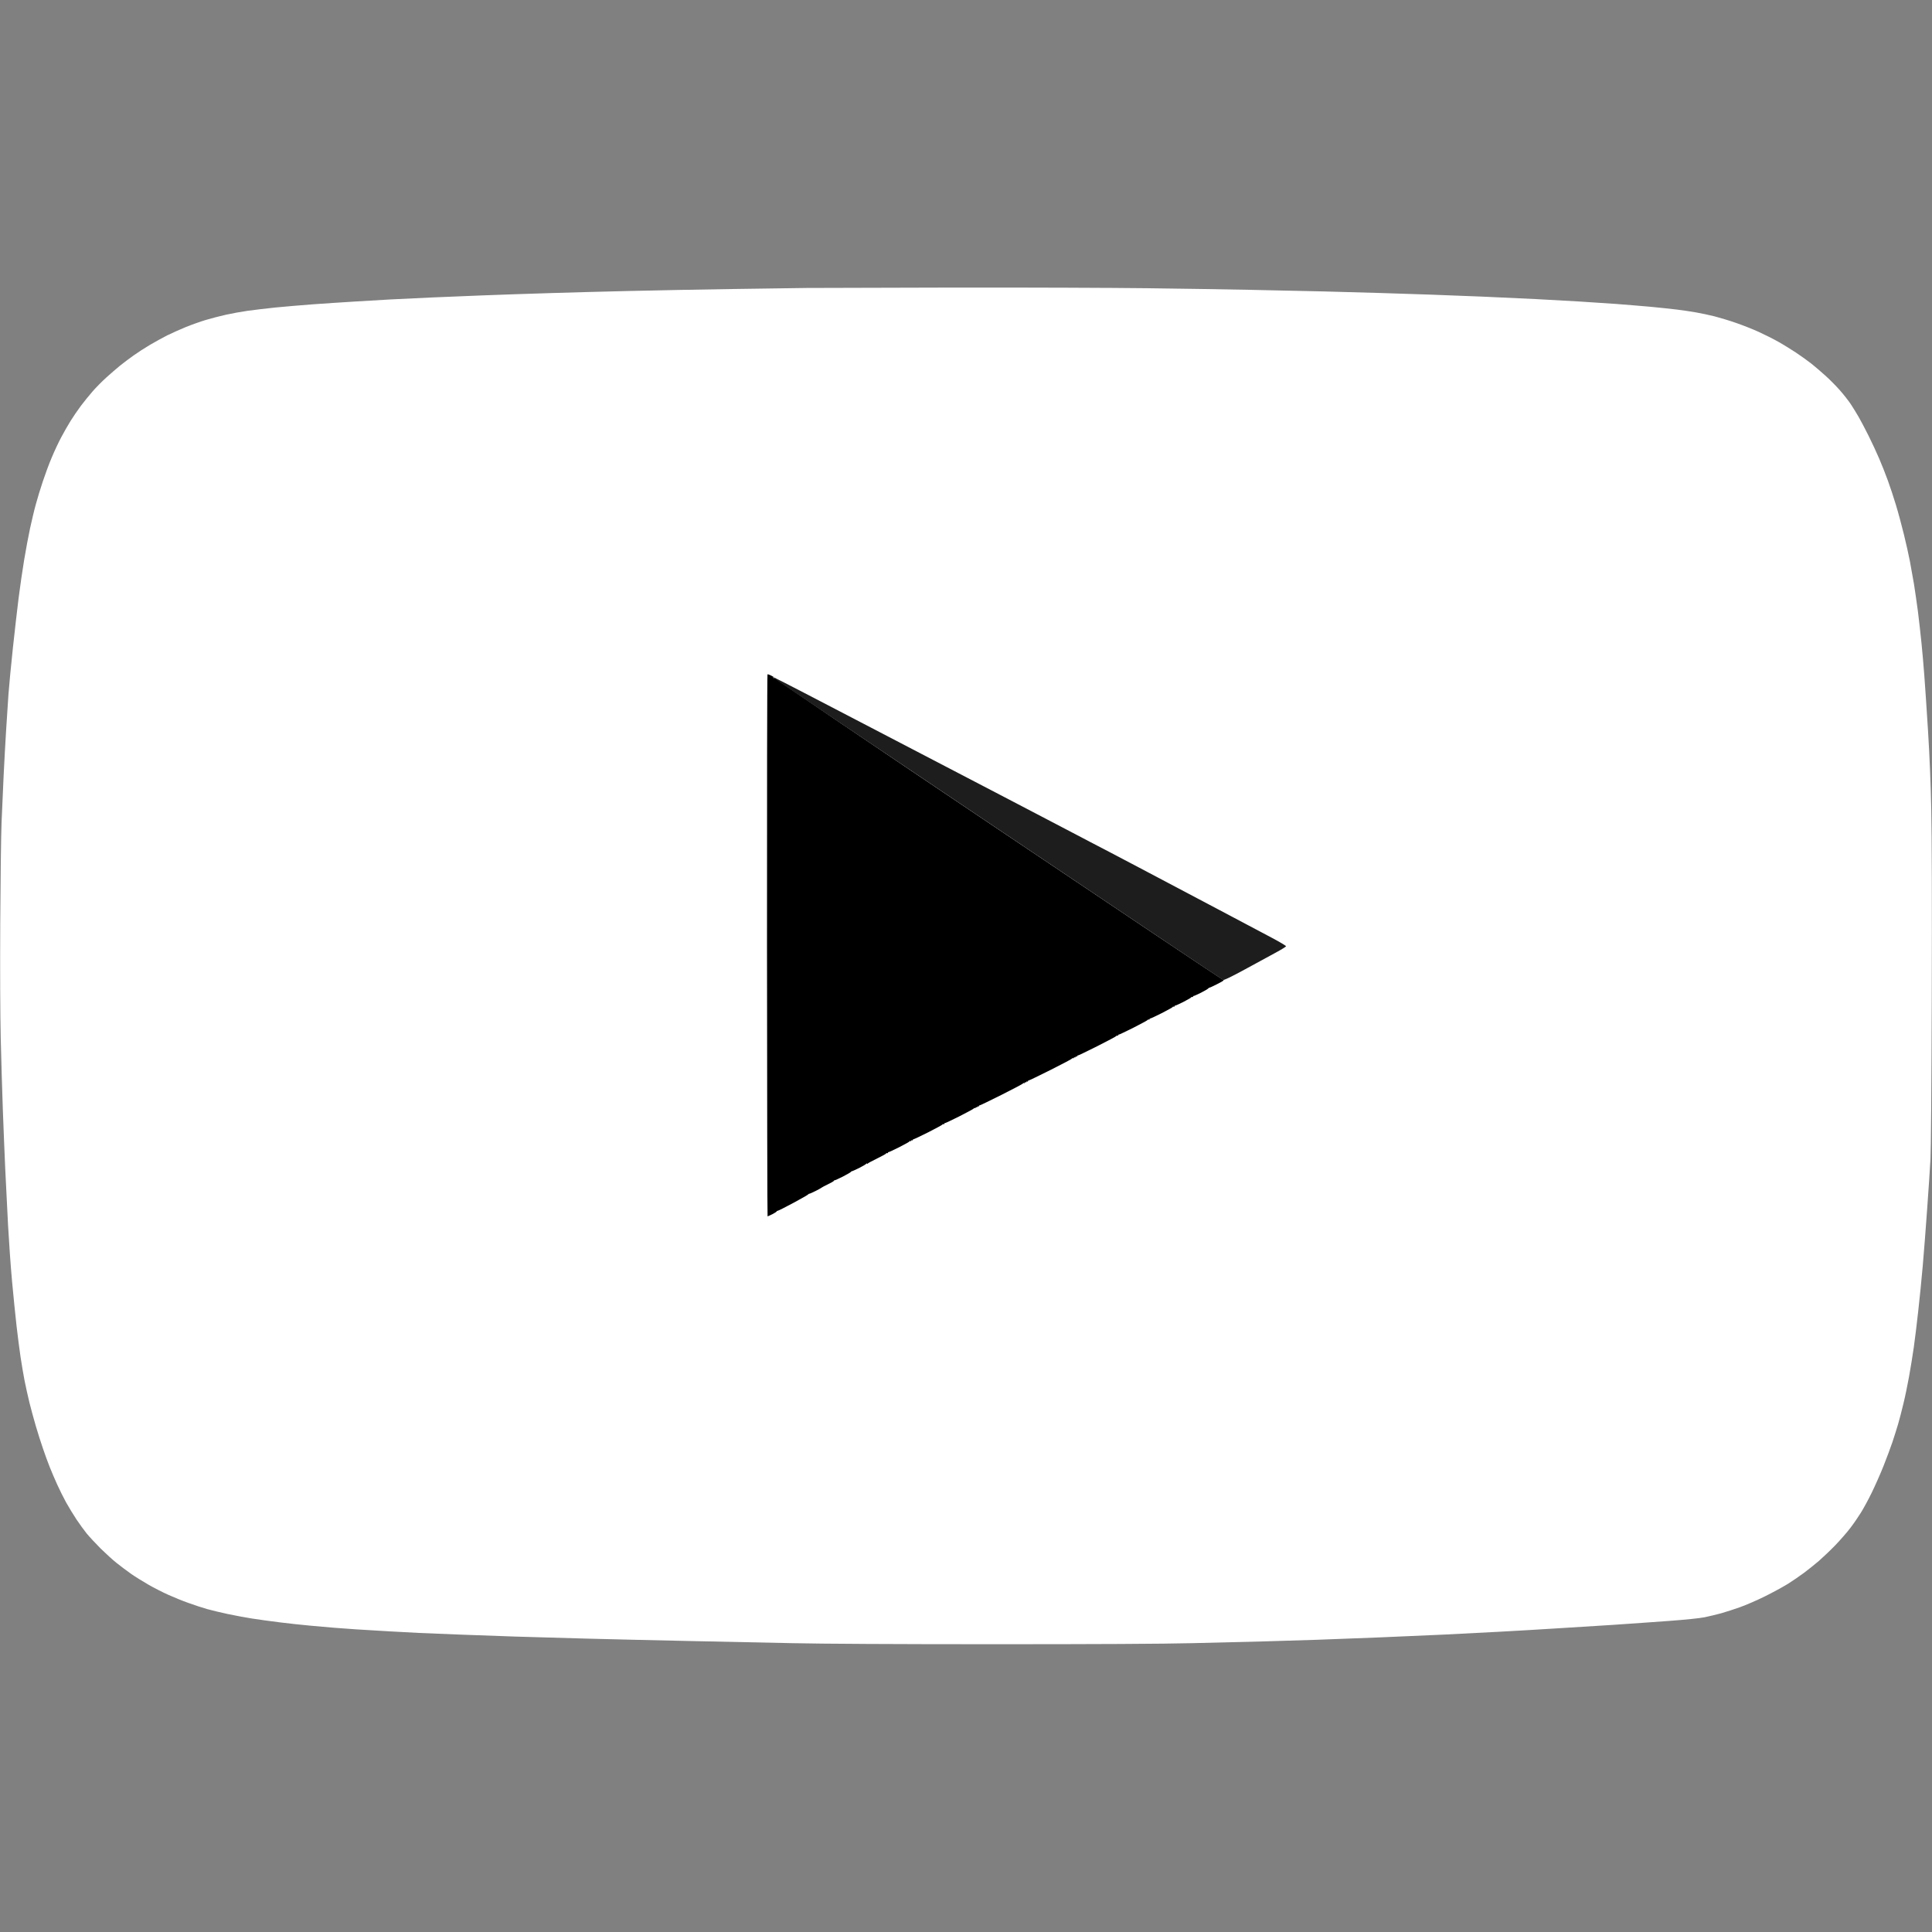 <svg version="1.2" xmlns="http://www.w3.org/2000/svg" viewBox="0 0 2400 2400" width="2400" height="2400">
	<rect x="0" y="0" width="2400" height="2400" fill="#808080" stroke="none"/>
	<title>youtube-icon-logo-black-and-white</title>
	<style>
		.s0 { fill: #ffffff } 
		.s1 { fill: #000000 } 
		.s2 { fill: #1d1d1d } 
	</style>
	<g id="Background">
		<path id="Path 0" class="s0" d="m1003.5 357.7c-11.5 0.1-53 0.7-92 1.3-39 0.6-98.2 1.7-131.5 2.5-33.3 0.8-75.4 1.9-93.5 2.5-18.1 0.5-39.3 1.2-47 1.5-7.7 0.3-26.4 1-41.5 1.5-15.1 0.6-42.6 1.7-61 2.5-18.4 0.9-42.1 2-52.5 2.5-10.4 0.6-30.3 1.7-44 2.6-13.8 0.8-36.9 2.4-51.5 3.4-14.6 1.1-35.7 2.9-47 4-11.3 1.2-26.8 3-34.5 4.1-7.7 1.1-19.9 3.3-27 4.9-7.1 1.6-18.4 4.5-25 6.5-6.6 2-17.6 5.9-24.5 8.7-6.9 2.8-17.3 7.5-23.3 10.4-5.9 3-15.5 8.3-21.4 11.8-6 3.5-15.1 9.4-20.3 13.1-5.2 3.7-12.9 9.5-17 12.8-4.1 3.4-11.7 9.9-16.9 14.6-5.2 4.7-12.8 12.4-16.9 17.1-4.1 4.7-10.7 12.8-14.6 18-3.9 5.2-9.8 13.8-13 19-3.3 5.2-8.5 14.5-11.7 20.5-3.2 6-8.5 17.3-11.7 25-3.3 7.7-8.2 21-11 29.5-2.9 8.5-6.8 21.4-8.7 28.5-2 7.1-5.1 20.4-7.1 29.5-2 9.1-5.3 26.9-7.4 39.5-2.1 12.6-5.2 34-6.9 47.5-1.7 13.5-4.9 41.4-7.1 62-2.2 20.6-4.7 46.5-5.5 57.5-0.8 11-2.1 31-2.9 44.5-0.9 13.5-2.2 38.9-3.1 56.5-0.8 17.6-2 44.1-2.6 59-0.6 14.8-1.3 70.2-1.6 123-0.3 60.3-0.1 113.8 0.6 144 0.6 26.4 1.8 66.2 2.6 88.5 0.8 22.3 2.2 55.6 3 74 0.9 18.4 2.4 49.9 3.5 70 1.1 20.1 3.3 51.6 5 70 1.7 18.4 4.2 43.4 5.6 55.5 1.4 12.1 3.6 29.2 4.9 38 1.3 8.8 3.6 22.1 5 29.5 1.5 7.4 4.2 19.8 6.1 27.5 1.9 7.7 5.5 20.8 7.9 29 2.4 8.3 6.4 20.8 8.9 28 2.4 7.2 6.2 17.5 8.4 23 2.2 5.5 6.3 15.2 9.2 21.5 2.8 6.3 7.9 16.5 11.2 22.5 3.4 6 9.1 15.5 12.8 21 3.7 5.5 9.4 13.4 12.7 17.5 3.4 4.1 11.2 12.5 17.4 18.7 6.3 6.2 15.2 14.3 19.9 18 4.7 3.8 12.8 9.8 18 13.5 5.2 3.6 14.9 9.6 21.5 13.4 6.6 3.8 17.6 9.4 24.5 12.5 6.9 3.1 18.1 7.7 25 10.1 6.9 2.5 17.4 6 23.5 7.7 6.1 1.7 17.5 4.4 25.5 6.1 8 1.7 21.3 4.2 29.5 5.5 8.2 1.3 24.2 3.5 35.5 4.9 11.3 1.4 27.9 3.2 37 4 9.1 0.8 22.4 2 29.5 2.6 7.1 0.5 19.5 1.4 27.5 2 8 0.5 26.6 1.7 41.5 2.5 14.9 0.8 31.7 1.7 37.5 2 5.8 0.3 27.8 1.2 49 2 21.2 0.8 52.7 1.9 70 2.5 17.3 0.5 56.7 1.7 87.5 2.5 30.8 0.8 88.4 2.2 128 3 39.6 0.8 97.6 2 129 2.7 35.9 0.8 128.2 1.3 249.5 1.3 127.1 0 210.9-0.4 246.5-1.3 29.7-0.7 70-1.7 89.5-2.2 19.5-0.6 49-1.5 65.5-2 16.5-0.6 52-1.9 79-3 27-1.1 63-2.7 80-3.5 17-0.9 47.7-2.4 68-3.5 20.3-1.1 51.8-2.9 70-4.1 18.2-1.1 49.9-3.1 70.5-4.4 20.6-1.4 52.6-3.6 71-5 20.3-1.5 37.4-3.3 43.5-4.5 5.5-1.1 14.8-3.4 20.8-5 5.9-1.7 16.4-5.1 23.4-7.6 7.1-2.5 20.9-8.5 30.8-13.4 9.9-4.9 22.7-11.9 28.5-15.5 5.8-3.7 14.8-9.8 20-13.7 5.2-3.9 13.6-10.6 18.5-14.8 4.9-4.3 14.2-13.1 20.5-19.6 6.3-6.6 14.7-16.2 18.6-21.4 4-5.2 9.7-13.5 12.8-18.5 3.2-5 9.3-16.2 13.6-25 4.3-8.8 11-23.9 14.8-33.5 3.8-9.6 8.8-22.9 11-29.5 2.2-6.6 5.4-16.7 7.1-22.5 1.7-5.8 4.6-17 6.5-25 2-8 5.1-23 7-33.5 1.9-10.5 4.6-27.1 6-37 1.4-9.9 3.9-30.2 5.5-45 1.7-14.8 4.2-40 5.6-56 1.4-16 3.9-47.9 5.5-71 1.7-23.1 3.5-50.8 4.1-61.5 0.6-11.5 1.3-94.3 1.6-201 0.3-116.1 0.1-199.9-0.6-232.5-0.7-33.3-2.1-67.9-4.1-99.5-1.7-26.7-3.7-57.5-4.6-68.5-0.8-11-2.4-29-3.5-40-1.1-11-3.1-28.5-4.4-39-1.4-10.5-3.6-25.7-4.9-34-1.4-8.2-3.7-21.1-5.1-28.5-1.4-7.4-4.8-22.5-7.5-33.5-2.7-11-7.1-27.4-9.9-36.5-2.7-9.1-7.3-22.8-10.1-30.5-2.8-7.7-7.6-19.9-10.7-27-3-7.1-8.9-19.7-13-28-4.1-8.2-9.6-18.6-12.1-23-2.5-4.4-6.9-11.6-9.8-16-2.9-4.4-9.2-12.5-14.1-18-4.9-5.5-12.9-13.6-17.9-18-4.9-4.5-12.5-10.9-16.9-14.5-4.4-3.5-13.2-9.8-19.5-14-6.3-4.1-16.2-10.3-22-13.5-5.8-3.3-16.6-8.7-24-12.1-7.4-3.4-20.3-8.5-28.5-11.3-8.3-2.9-20.2-6.5-26.5-8.1-6.3-1.6-16.7-3.8-23-4.9-6.3-1.1-16.9-2.7-23.5-3.5-6.6-0.9-21.9-2.4-34-3.6-12.1-1.1-31.2-2.6-42.5-3.5-11.3-0.8-31.8-2.1-45.5-3-13.8-0.8-38-2.2-54-3-16-0.8-45.2-2.1-65-3-19.8-0.8-49-1.9-65-2.5-16-0.5-43.6-1.4-61.5-2-17.9-0.5-50.3-1.4-72-2-21.7-0.5-63.3-1.4-92.5-2-29.2-0.6-86.8-1.5-128-2-41.3-0.5-147.9-0.9-237-0.8-89.1 0.2-171.5 0.4-183 0.5z"/>
		<path id="Path 1" class="s1" d="m953.4 837.7c-0.4 0.4-0.7 152-0.6 337 0.1 185 0.4 336.3 0.7 336.3 0.3 0 2.9-1.2 5.8-2.6 2.8-1.5 5.3-3 5.5-3.5 0.1-0.5 0.8-0.9 1.5-0.9 0.6 0 9.3-4.4 19.2-9.7 9.9-5.3 18.2-10.1 18.5-10.6 0.3-0.5 0.8-0.8 1.3-0.8 0.4 0.1 4-1.5 8-3.5 3.9-2 7.4-3.9 7.7-4.3 0.3-0.3 3.8-2.2 7.8-4.1 4-1.9 7.2-3.8 7.2-4.3 0-0.4 0.3-0.6 0.8-0.5 0.4 0.1 5-2 10.2-4.6 5.2-2.7 9.7-5.3 10-5.8 0.3-0.5 0.8-0.9 1.3-0.9 0.4 0.1 4.4-1.8 9-4 4.5-2.3 8.5-4.7 8.9-5.3 0.4-0.6 0.8-0.7 0.8-0.1q0 1 0.8 0c0.4-0.6 5.8-3.5 12-6.5 6.2-3 11.2-5.8 11.2-6.3 0-0.4 0.5-0.5 1-0.2 0.5 0.3 1 0 1-0.5 0-0.6 0.3-0.9 0.8-0.8 0.4 0.1 6.3-2.7 13.2-6.1 6.9-3.5 12.6-6.7 12.8-7.2 0.1-0.5 0.7-0.7 1.2-0.4 0.5 0.3 1 0 1-0.5 0-0.6 0.5-0.8 1-0.5 0.5 0.3 1 0 1-0.5 0-0.6 0.3-0.9 0.8-0.8 0.4 0.1 8.6-3.8 18.2-8.6 9.6-4.9 17.6-9.2 17.8-9.7 0.1-0.5 0.7-0.7 1.2-0.4 0.5 0.3 1 0 1-0.5 0-0.6 0.3-0.9 0.8-0.8 0.4 0.1 8.6-3.8 18.2-8.6 9.6-4.9 17.6-9.2 17.8-9.7 0.1-0.5 0.7-0.7 1.2-0.4 0.5 0.3 1 0 1-0.5 0-0.6 0.5-0.8 1-0.5 0.5 0.3 1 0 1-0.5 0-0.6 0.5-0.8 1-0.5 0.5 0.3 1 0 1-0.5 0-0.6 0.3-0.9 0.8-0.8 0.4 0.1 12.6-5.8 27.2-13.1 14.6-7.3 26.6-13.7 26.8-14.2 0.1-0.5 0.7-0.7 1.2-0.4 0.5 0.3 1 0 1-0.5 0-0.6 0.5-0.8 1-0.5 0.5 0.3 1 0 1-0.5 0-0.6 0.5-0.8 1-0.5 0.5 0.3 1 0 1-0.5 0-0.6 0.3-0.9 0.8-0.8 0.4 0.1 12.6-5.8 27.2-13.1 14.6-7.3 26.6-13.7 26.8-14.2 0.1-0.5 0.7-0.7 1.2-0.4 0.5 0.3 1 0 1-0.5 0-0.6 0.5-0.8 1-0.5 0.5 0.3 1 0 1-0.5 0-0.6 0.5-0.8 1-0.5 0.5 0.3 1 0 1-0.5 0-0.6 0.3-0.9 0.8-0.8 0.4 0.1 11.3-5.1 24.2-11.6 12.9-6.5 23.6-12.2 23.8-12.7 0.1-0.5 0.7-0.7 1.2-0.4 0.5 0.3 1 0 1-0.5 0-0.6 0.3-0.9 0.8-0.8 0.4 0.1 8.6-3.8 18.2-8.6 9.6-4.9 17.6-9.2 17.8-9.7 0.1-0.5 0.7-0.7 1.2-0.4 0.5 0.3 1 0 1-0.5 0-0.6 0.3-0.9 0.8-0.8 0.4 0.1 6.8-2.9 14.2-6.6 7.4-3.8 13.6-7.2 13.8-7.7 0.1-0.5 0.7-0.7 1.2-0.4 0.5 0.3 1 0 1-0.5 0-0.6 0.3-0.9 0.8-0.8 0.4 0.1 5-2 10.2-4.6 5.2-2.7 9.6-5.2 9.8-5.7 0.1-0.5 0.7-0.7 1.2-0.4 0.5 0.3 1 0 1-0.5 0-0.6 0.3-0.9 0.8-0.8 0.4 0.1 4.5-1.8 9.2-4.1 4.7-2.4 8.7-4.8 9-5.3 0.3-0.5 0.8-0.9 1.3-0.9 0.4 0.1 4.5-1.8 9.2-4.2 4.7-2.3 8.5-4.5 8.5-5 0-0.4-0.6-0.8-1.3-1-0.7-0.1-126.1-84-278.5-186.5-152.5-102.4-277-186.7-276.7-187.2 0.3-0.6-0.2-0.8-1-0.5-0.8 0.3-1.8-0.1-2.2-0.8q-0.7-1.2 0.3-0.4c0.6 0.5 1.2 0.6 1.2 0.4 0.1-0.3-1.6-1.4-3.8-2.5-2.2-1.1-4.2-1.8-4.6-1.5z"/>
		<path id="Path 2" class="s2" d="m960.5 841.9c0.5 0.5 126.1 85 279 187.8 152.9 102.8 278.8 187.2 279.8 187.6 1.2 0.5 9.5-3.5 27.4-13.2 14.2-7.7 31.4-17 38.2-20.8 6.9-3.7 12.6-7.3 12.7-7.8 0.2-0.5-7.6-5.2-17.4-10.4-9.7-5.2-40-21.2-67.2-35.6-27.2-14.4-71.1-37.6-97.5-51.5-26.4-13.9-53.6-28.2-60.5-31.7-6.9-3.6-17-8.9-22.5-11.8-5.5-2.9-41-21.5-79-41.3-38-19.8-117.6-61.3-177-92.2-59.4-31-110-57.2-112.5-58.2-2.5-1.1-4-1.5-3.5-0.9z"/>
	</g>
</svg>